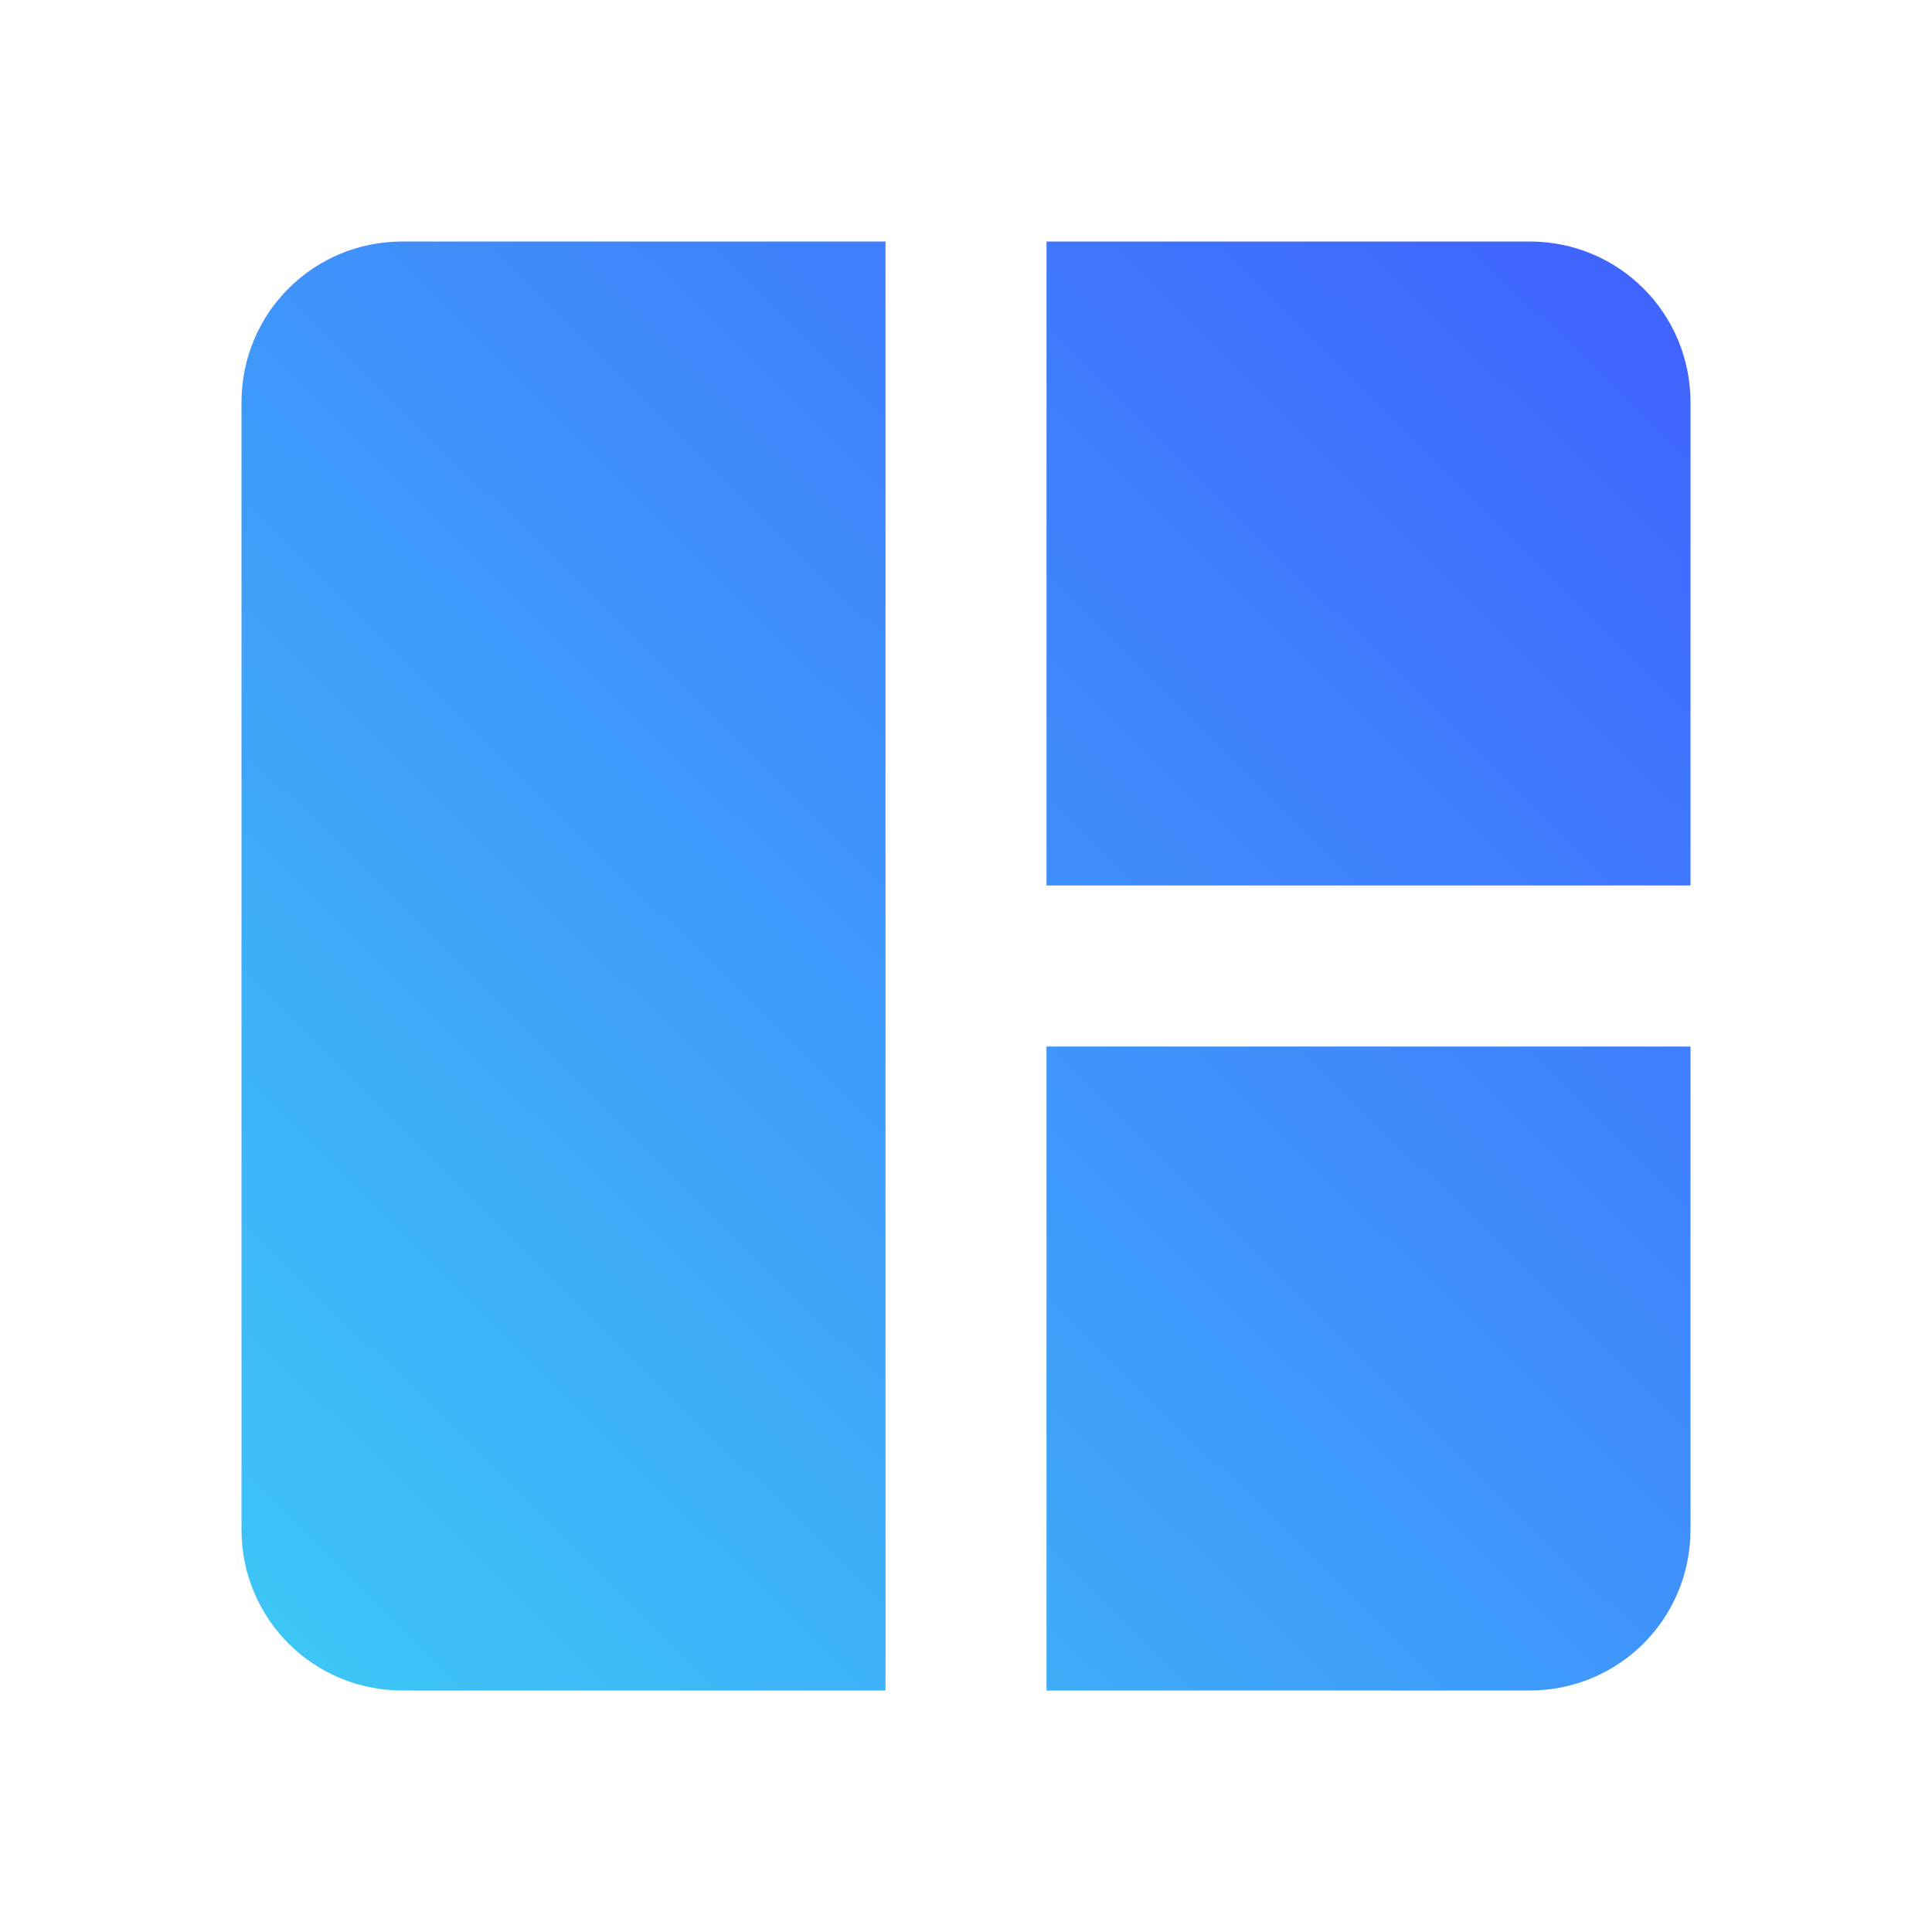 <svg width="24" height="24" viewBox="0 0 24 24" fill="none" xmlns="http://www.w3.org/2000/svg">
<path d="M5 3C3.89 3 3 3.89 3 5V19C3 20.11 3.89 21 5 21H11V3M13 3V11H21V5C21 3.89 20.11 3 19 3M13 13V21H19C20.11 21 21 20.11 21 19V13" fill="url(#paint0_linear_5937_105159)"/>
<defs>
<linearGradient id="paint0_linear_5937_105159" x1="25.651" y1="-0.24" x2="1.531" y2="24.15" gradientUnits="userSpaceOnUse">
<stop offset="0.123" stop-color="#405BFF"/>
<stop offset="1" stop-color="#3DD6F5"/>
</linearGradient>
</defs>
</svg>
